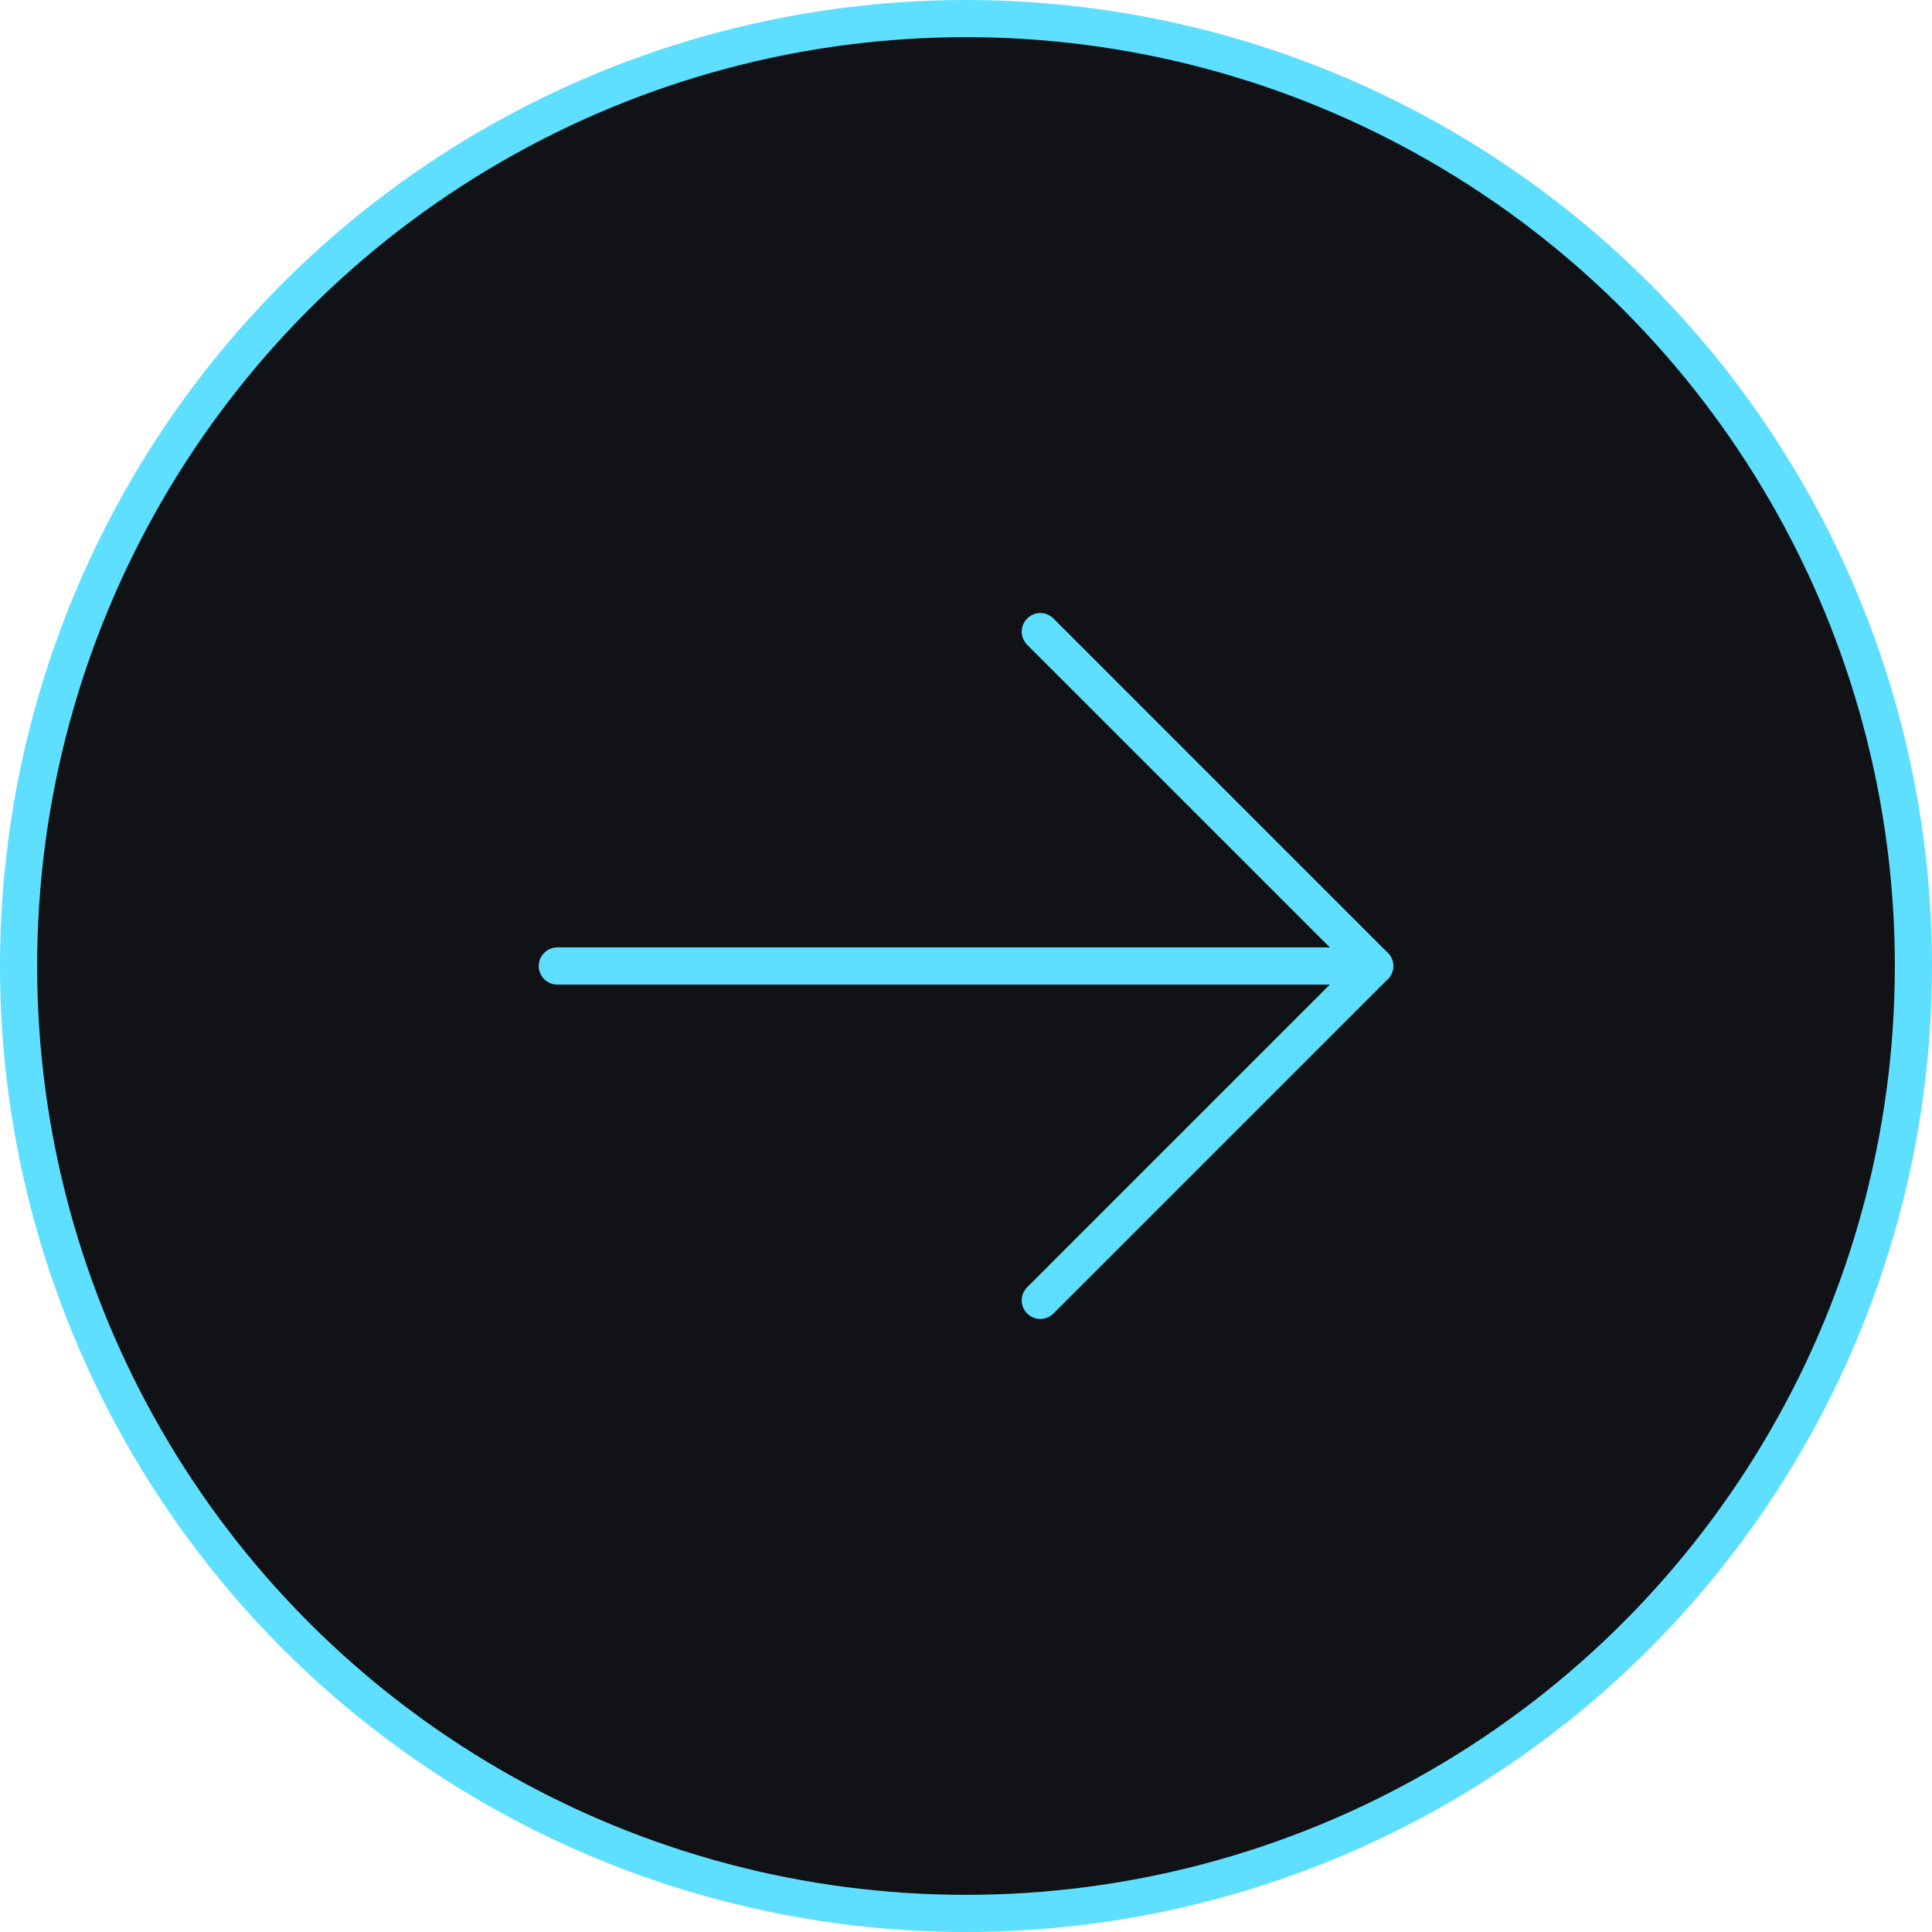 <svg width="52" height="52" viewBox="0 0 52 52" fill="none" xmlns="http://www.w3.org/2000/svg">
<circle cx="26" cy="26" r="25.5" fill="#101215" stroke="#5EDFFF"/>
<path d="M15 26H37" stroke="#5EDFFF" stroke-linecap="round" stroke-linejoin="round"/>
<path d="M28 17L37 26L28 35" stroke="#5EDFFF" stroke-linecap="round" stroke-linejoin="round"/>
</svg>

